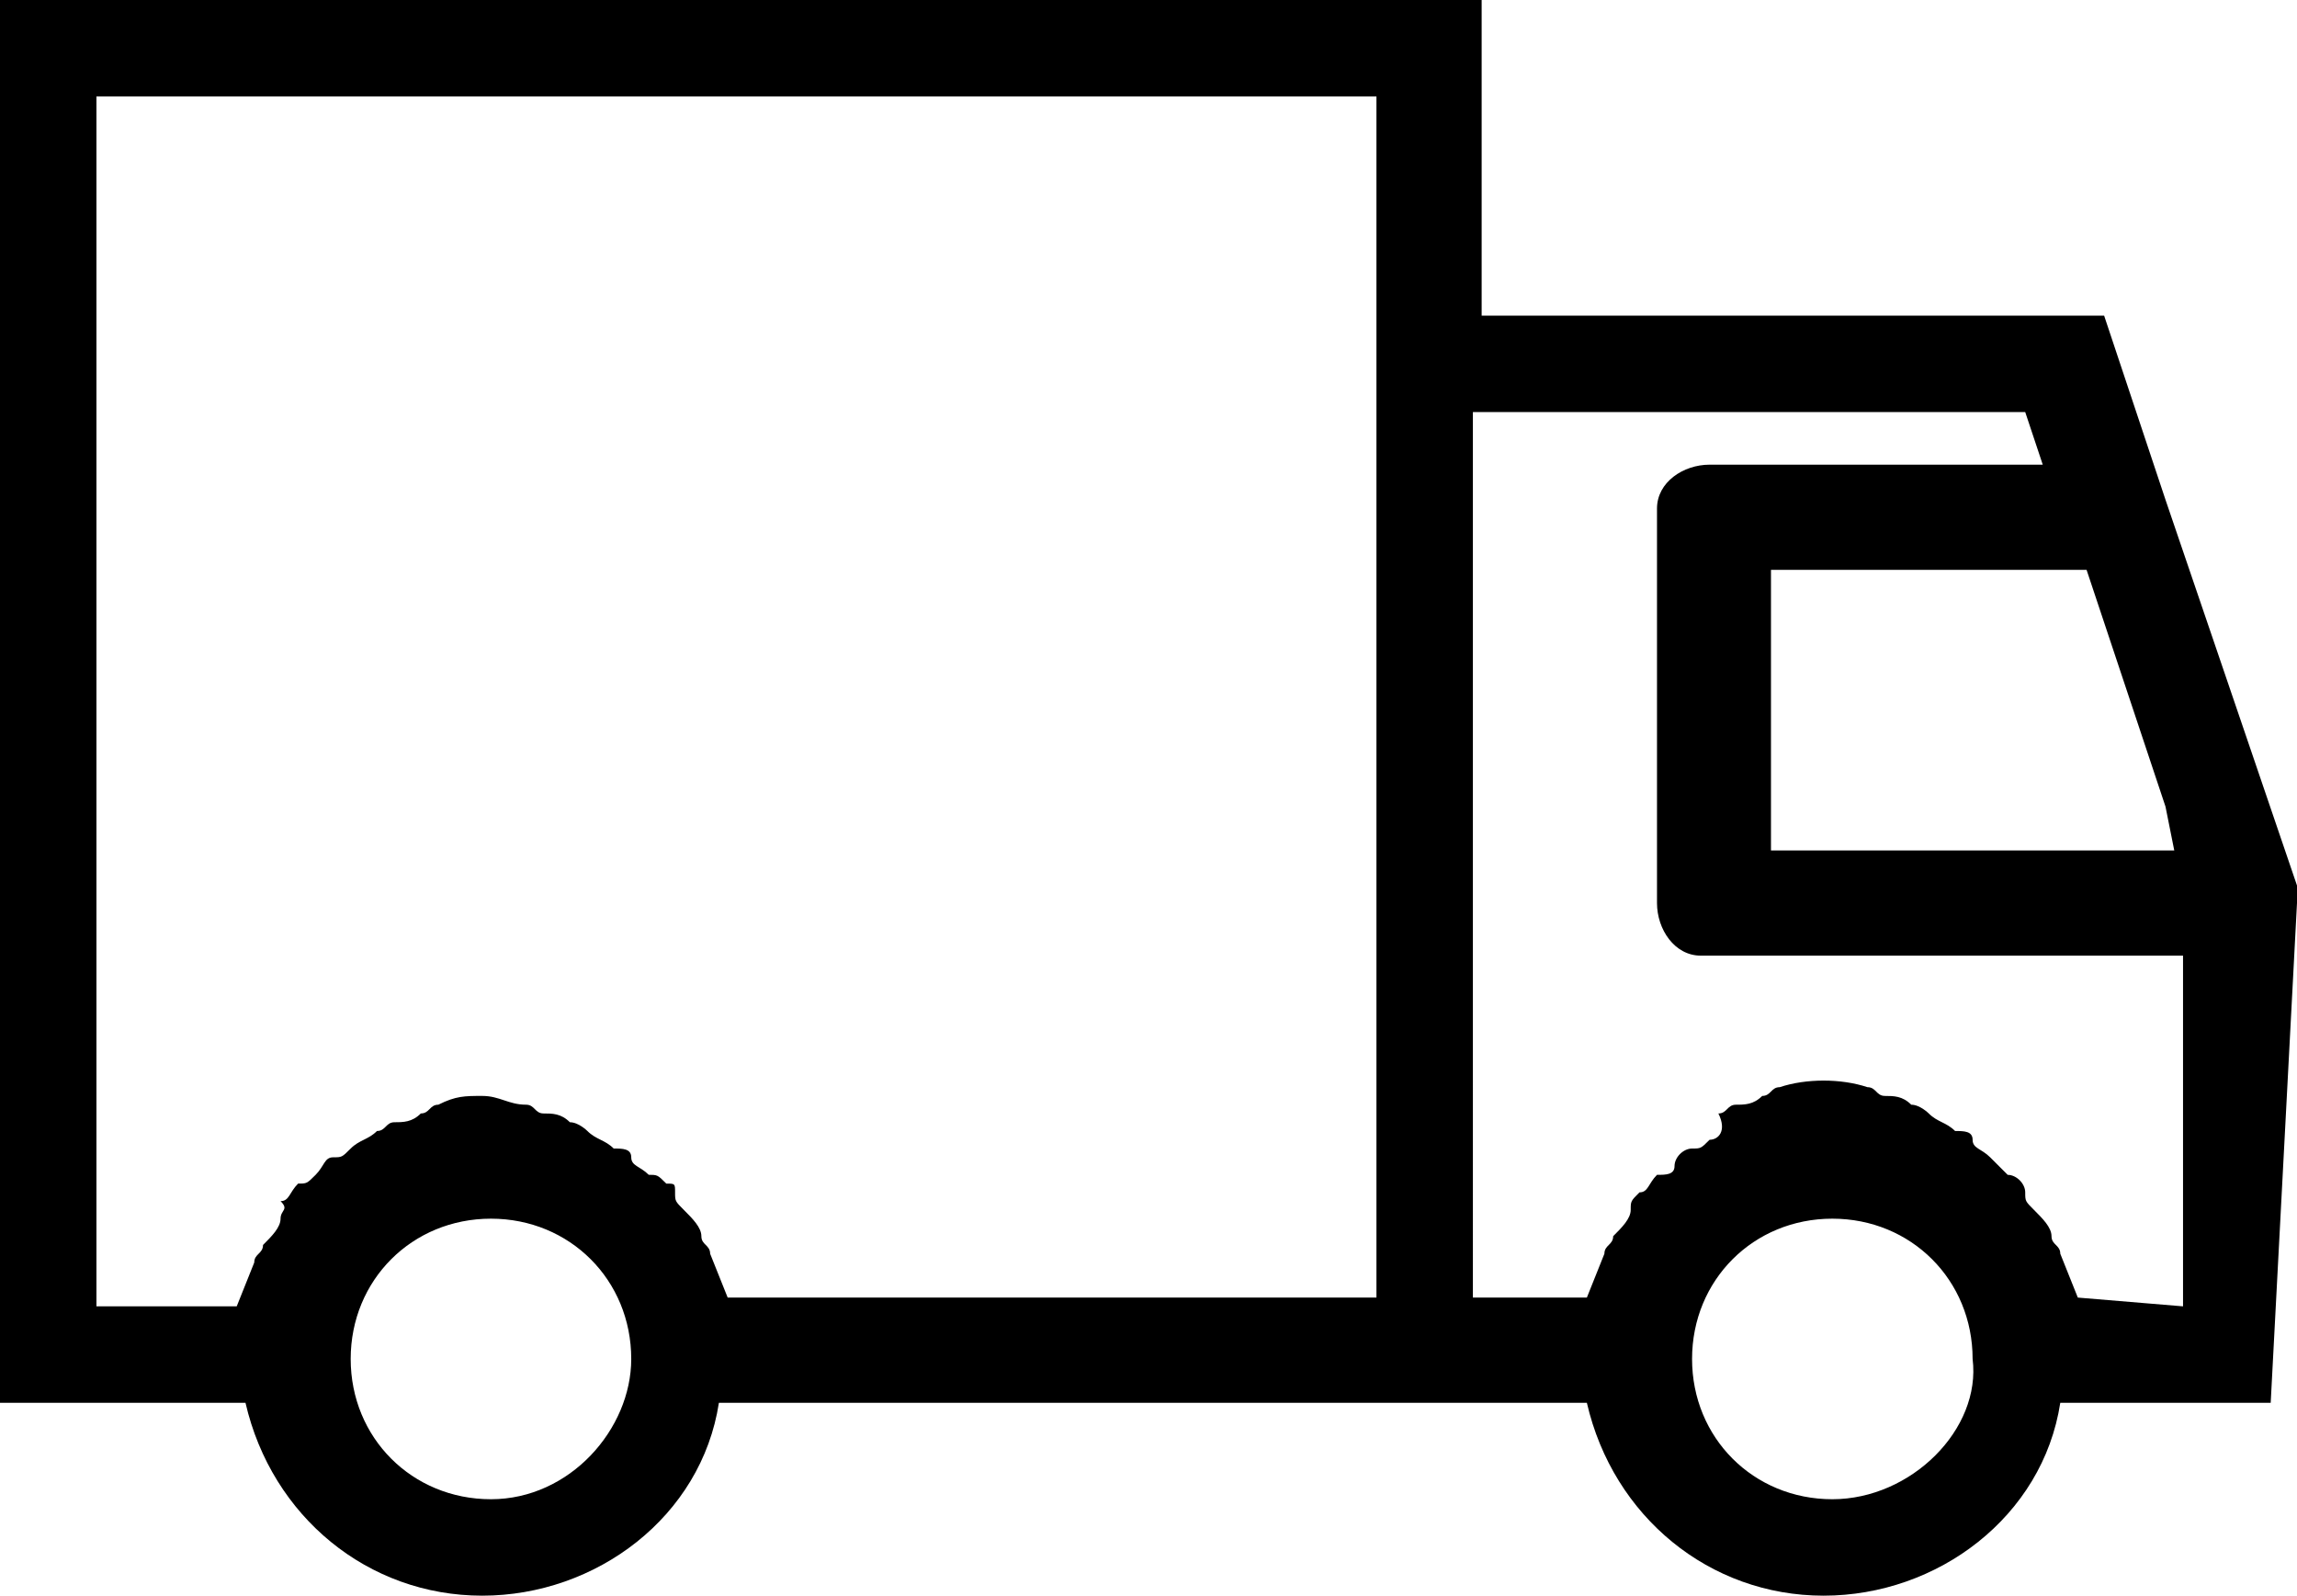 <svg xml:space="preserve" style="enable-background:new 0 0 26.2 18.2;" viewBox="0 0 26.2 18.2" y="0px" x="0px" xmlns:xlink="http://www.w3.org/1999/xlink" xmlns="http://www.w3.org/2000/svg" id="Ebene_1" version="1.1">
<g transform="translate(-1.3 -8)" id="transport">
	<path d="M27.5,18.3v-0.2L26,13.7l-0.7-2.1h-7.1V8H1.3v16h2.8c0.3,1.3,1.4,2.2,2.7,2.2c1.3,0,2.5-0.9,2.7-2.2h9.9
		c0.3,1.3,1.4,2.2,2.7,2.2c1.3,0,2.5-0.9,2.7-2.2h2.4L27.5,18.3L27.5,18.3z M26.1,17.7h-4.6v-3.2h3.6l0.9,2.7L26.1,17.7z M6.9,25.1
		c-0.9,0-1.6-0.7-1.6-1.6c0-0.9,0.7-1.6,1.6-1.6s1.6,0.7,1.6,1.6l0,0C8.5,24.3,7.8,25.1,6.9,25.1z M17,22.8H9.6l-0.2-0.5
		c0-0.1-0.1-0.1-0.1-0.2c0-0.1-0.1-0.2-0.2-0.3c-0.1-0.1-0.1-0.1-0.1-0.2S9,21.5,8.9,21.5c-0.1-0.1-0.1-0.1-0.2-0.1
		c-0.1-0.1-0.2-0.1-0.2-0.2s-0.1-0.1-0.2-0.1C8.2,21,8.1,21,8,20.9c0,0-0.1-0.1-0.2-0.1c-0.1-0.1-0.2-0.1-0.3-0.1
		c-0.1,0-0.1-0.1-0.2-0.1c-0.2,0-0.3-0.1-0.5-0.1c-0.2,0-0.3,0-0.5,0.1c-0.1,0-0.1,0.1-0.2,0.1c-0.1,0.1-0.2,0.1-0.3,0.1
		c-0.1,0-0.1,0.1-0.2,0.1C5.5,21,5.4,21,5.3,21.1c-0.1,0.1-0.1,0.1-0.2,0.1S5,21.3,4.9,21.4s-0.1,0.1-0.2,0.1
		c-0.1,0.1-0.1,0.2-0.2,0.2c0.1,0.1,0,0.1,0,0.2c0,0.1-0.1,0.2-0.2,0.3c0,0.1-0.1,0.1-0.1,0.2l-0.2,0.5H2.4V9.1H17V22.8L17,22.8z
		 M22.2,25.1c-0.9,0-1.6-0.7-1.6-1.6s0.7-1.6,1.6-1.6s1.6,0.7,1.6,1.6C23.9,24.3,23.1,25.1,22.2,25.1z M25,22.8l-0.2-0.5
		c0-0.1-0.1-0.1-0.1-0.2c0-0.1-0.1-0.2-0.2-0.3c-0.1-0.1-0.1-0.1-0.1-0.2s-0.1-0.2-0.2-0.2l-0.2-0.2c-0.1-0.1-0.2-0.1-0.2-0.2
		s-0.1-0.1-0.2-0.1c-0.1-0.1-0.2-0.1-0.3-0.2c0,0-0.1-0.1-0.2-0.1c-0.1-0.1-0.2-0.1-0.3-0.1c-0.1,0-0.1-0.1-0.2-0.1
		c-0.3-0.1-0.7-0.1-1,0c-0.1,0-0.1,0.1-0.2,0.1c-0.1,0.1-0.2,0.1-0.3,0.1c-0.1,0-0.1,0.1-0.2,0.1C21,20.9,20.9,21,20.8,21
		c-0.1,0.1-0.1,0.1-0.2,0.1s-0.2,0.1-0.2,0.2s-0.1,0.1-0.2,0.1c-0.1,0.1-0.1,0.2-0.2,0.2c-0.1,0.1-0.1,0.1-0.1,0.2
		c0,0.1-0.1,0.2-0.2,0.3c0,0.1-0.1,0.1-0.1,0.2l-0.2,0.5h-1.3V12.7h6.3l0.2,0.6h-3.8c-0.3,0-0.6,0.2-0.6,0.5c0,0,0,0,0,0.1v4.4
		c0,0.3,0.2,0.6,0.5,0.6c0,0,0,0,0.1,0h5.4v4L25,22.8z" id="Path_36848"></path>
</g>
</svg>
